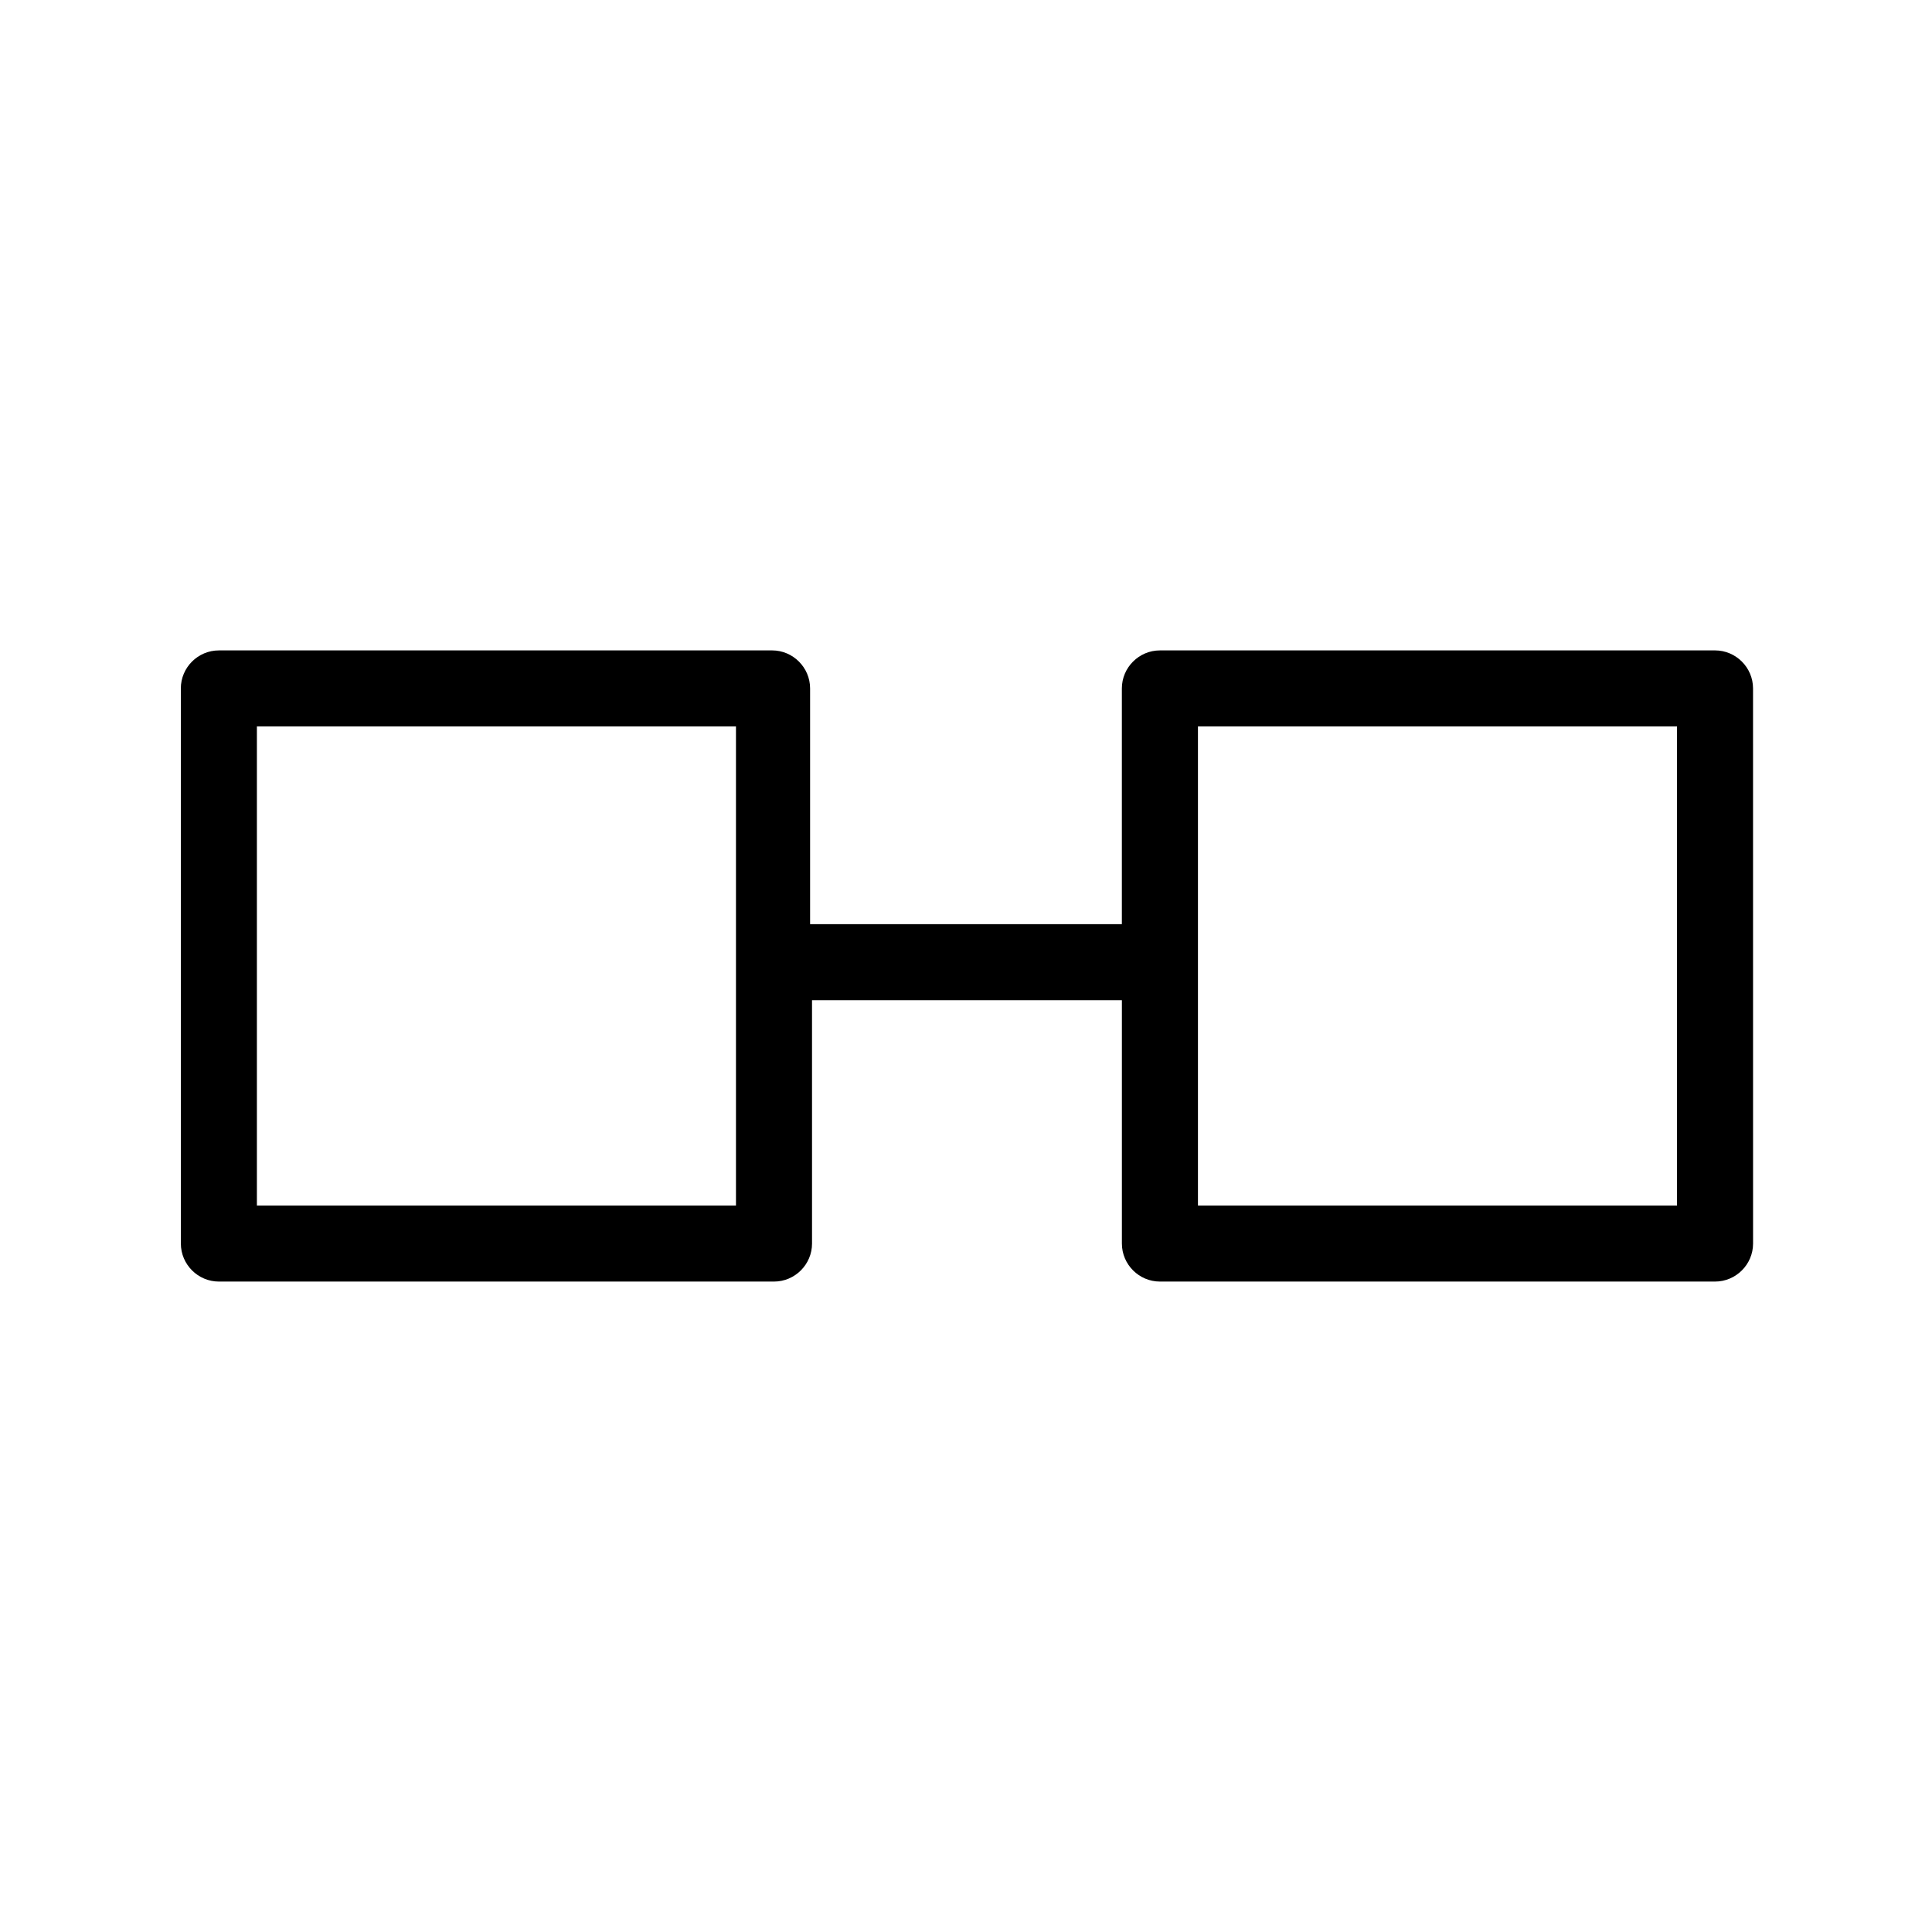 <?xml version="1.0" encoding="UTF-8"?>
<!-- Uploaded to: SVG Repo, www.svgrepo.com, Generator: SVG Repo Mixer Tools -->
<svg fill="#000000" width="800px" height="800px" version="1.1" viewBox="144 144 512 512" xmlns="http://www.w3.org/2000/svg">
 <path d="m191.93 326.44v147.11c0 5.543 4.535 10.078 10.078 10.078h147.11c5.543 0 10.078-4.535 10.078-10.078l-0.004-64.488h82.121v64.488c0 5.543 4.535 10.078 10.078 10.078h147.11c5.543 0 10.078-4.535 10.078-10.078l-0.008-147.11c0-5.543-4.535-10.078-10.078-10.078l-147.11 0.004c-5.543 0-10.078 4.535-10.078 10.078v62.473l-82.621-0.004v-62.473c0-5.543-4.535-10.078-10.078-10.078l-146.61 0.004c-5.539 0-10.074 4.535-10.074 10.074zm269.54 10.078h126.96v126.96l-126.96-0.004zm-249.39 0h126.96v126.96l-126.96-0.004z"/>
</svg>
